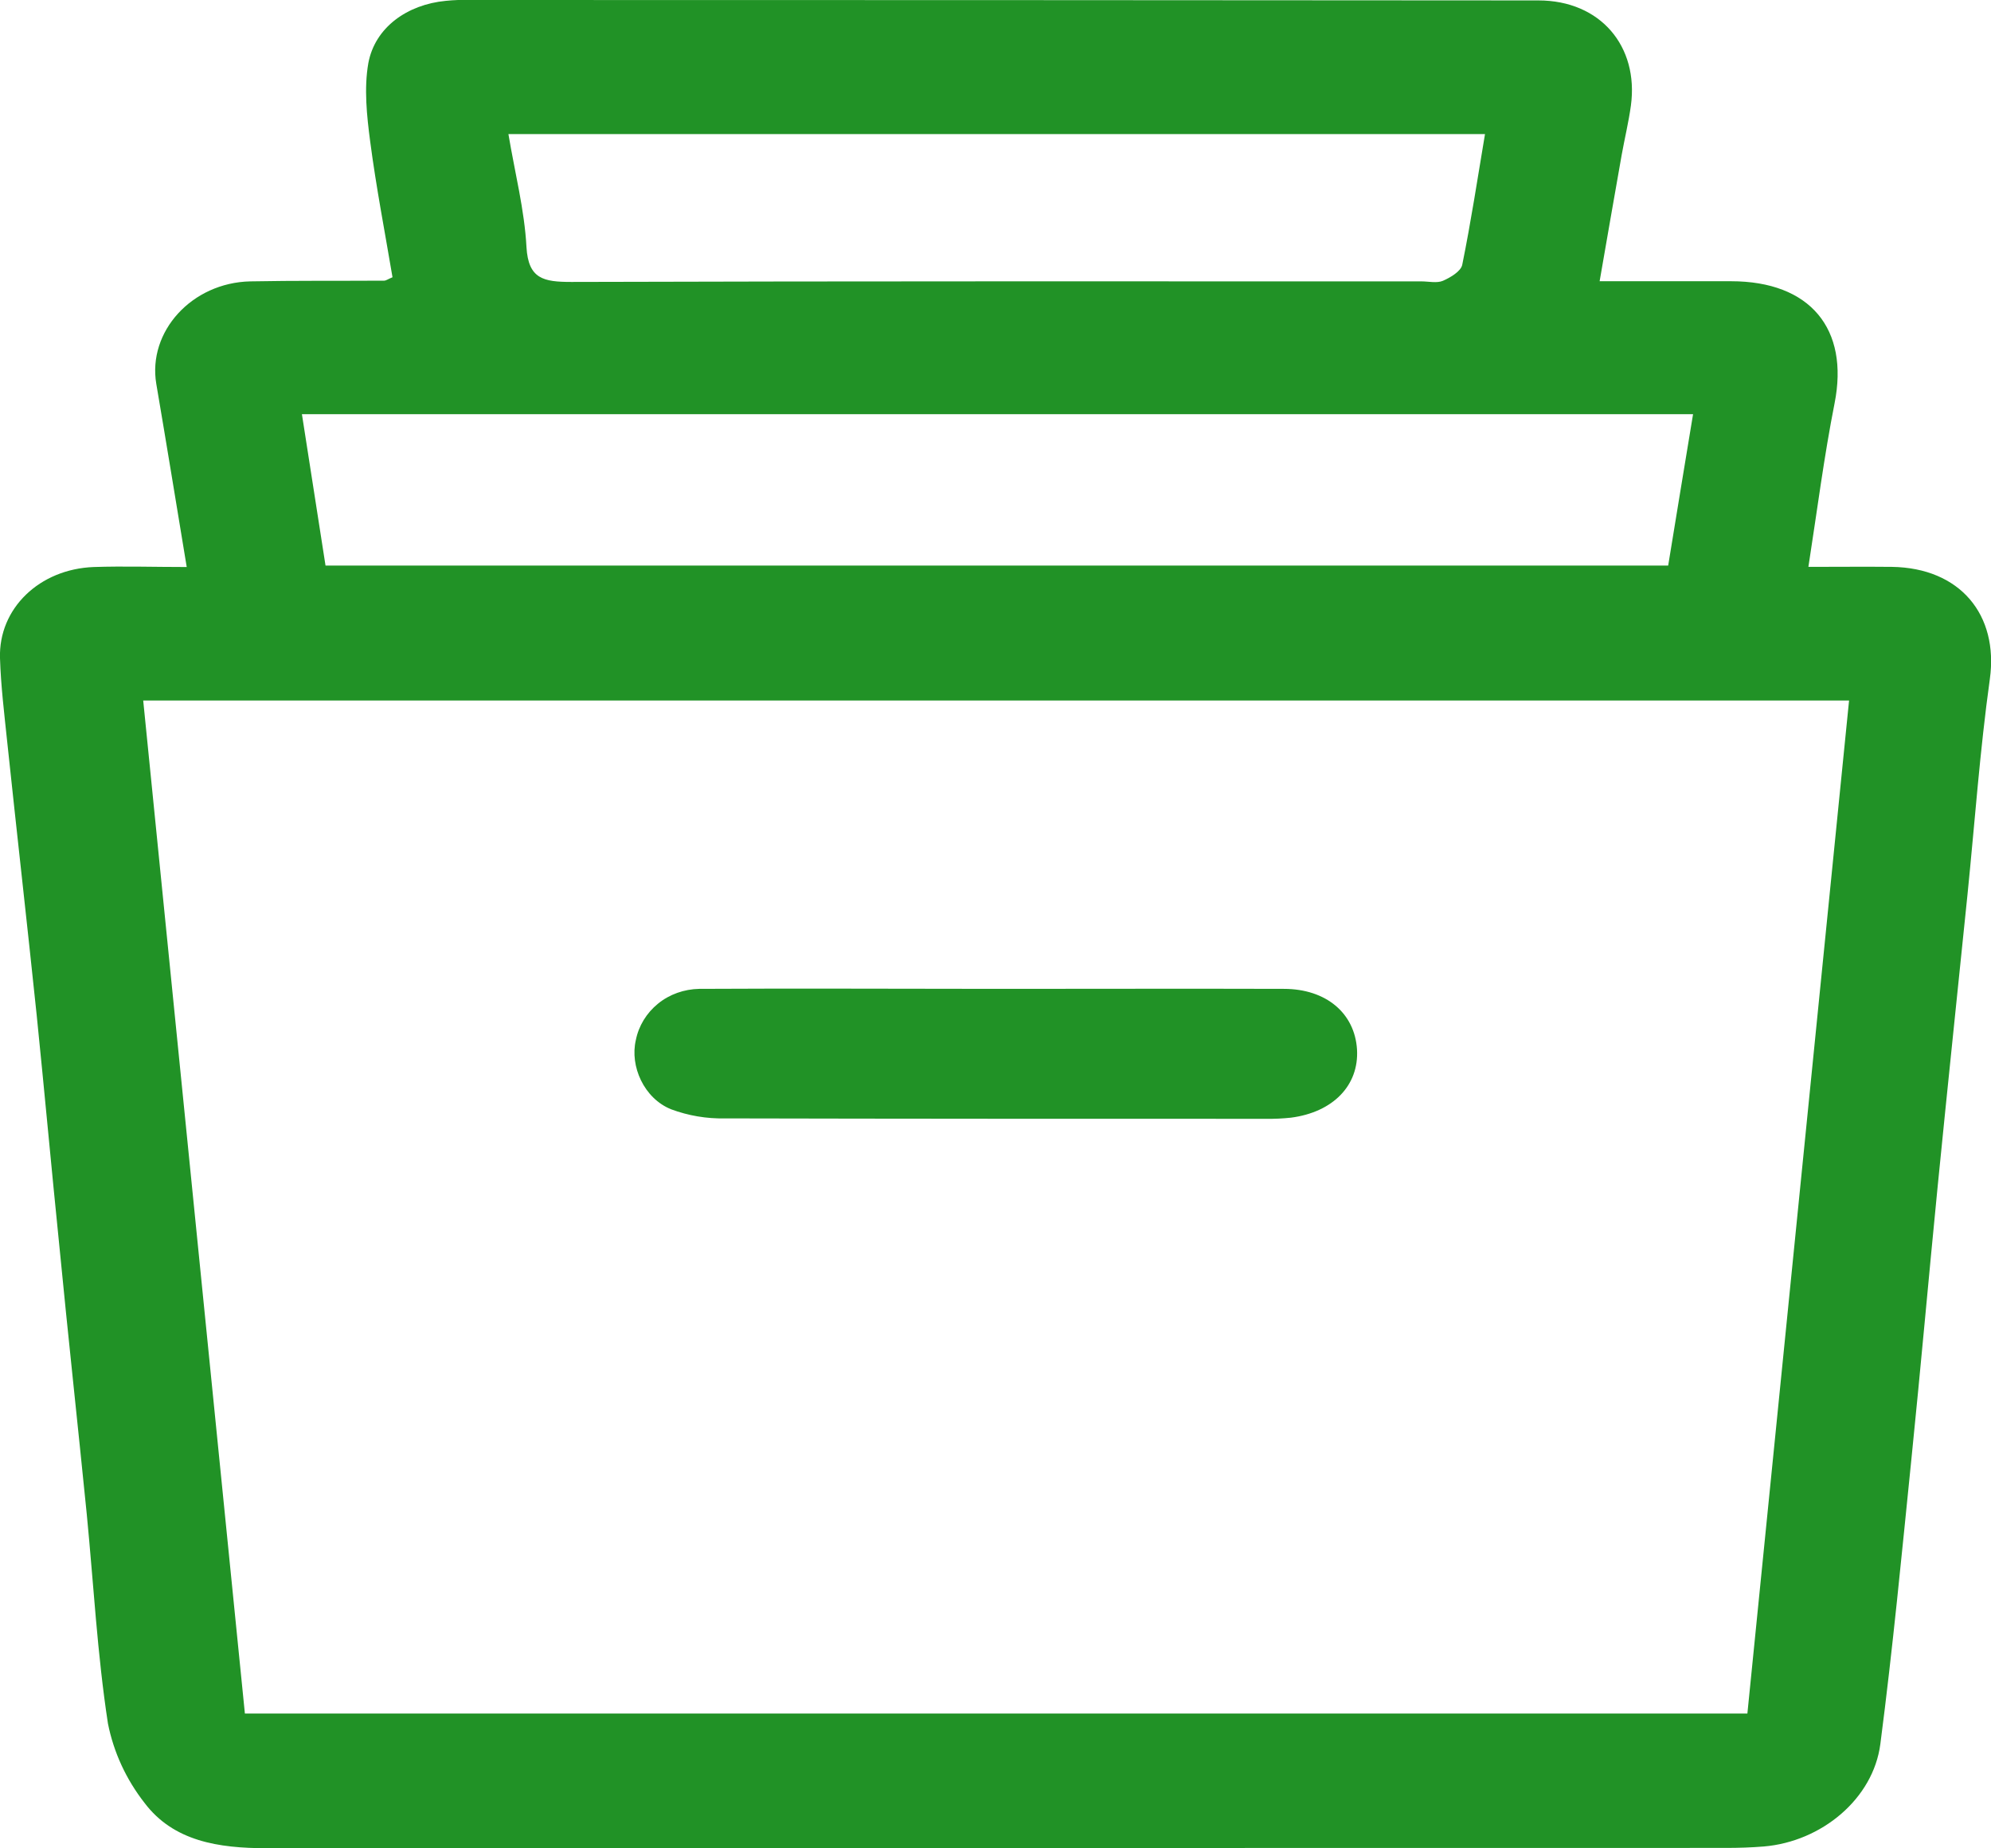 <svg width="14" height="13" viewBox="0 0 14 13" fill="none" xmlns="http://www.w3.org/2000/svg">
<g clip-path="url(#clip0_1521_55246)">
<path d="M1.313 3.988C1.238 3.534 1.17 3.117 1.099 2.7C1.037 2.332 1.349 1.988 1.76 1.979C2.074 1.973 2.387 1.976 2.701 1.974C2.715 1.974 2.728 1.963 2.76 1.95C2.707 1.635 2.645 1.316 2.603 0.995C2.579 0.813 2.559 0.621 2.59 0.444C2.637 0.192 2.864 0.032 3.134 0.006C3.163 0.003 3.192 0.001 3.221 0C5.753 0 8.285 0.001 10.817 0.003C11.255 0.003 11.524 0.327 11.468 0.742C11.452 0.859 11.424 0.973 11.403 1.09C11.352 1.376 11.303 1.663 11.248 1.978H12.172C12.729 1.978 13.004 2.313 12.9 2.837C12.826 3.211 12.778 3.588 12.716 3.987C12.927 3.987 13.116 3.985 13.303 3.987C13.783 3.994 14.054 4.324 13.992 4.775C13.922 5.277 13.886 5.784 13.835 6.289C13.765 6.974 13.693 7.659 13.625 8.344C13.562 8.981 13.506 9.618 13.441 10.255C13.373 10.925 13.309 11.597 13.222 12.266C13.172 12.652 12.808 12.953 12.402 12.987C12.315 12.994 12.227 12.997 12.139 12.997C8.717 12.997 5.295 12.998 1.873 12.999C1.538 12.999 1.22 12.951 1.016 12.68C0.887 12.515 0.799 12.324 0.759 12.122C0.684 11.634 0.658 11.14 0.61 10.649C0.547 10.019 0.478 9.389 0.417 8.76C0.362 8.22 0.313 7.68 0.258 7.14C0.191 6.497 0.118 5.855 0.05 5.211C0.03 5.018 0.006 4.824 0 4.629C-0.011 4.28 0.277 4.002 0.66 3.988C0.871 3.981 1.082 3.988 1.313 3.988ZM13.004 4.927H1.007C1.246 7.315 1.485 9.686 1.722 12.052H12.287C12.526 9.673 12.763 7.308 13.002 4.927H13.004ZM2.289 3.978H11.73C11.787 3.626 11.846 3.273 11.905 2.913H2.123C2.179 3.274 2.232 3.614 2.289 3.978ZM10.442 0.943H3.575C3.621 1.218 3.688 1.476 3.702 1.738C3.715 1.962 3.822 1.983 4.018 1.983C6.01 1.977 8.003 1.979 9.994 1.979C10.045 1.979 10.104 1.993 10.146 1.975C10.199 1.952 10.273 1.908 10.282 1.862C10.343 1.562 10.389 1.259 10.442 0.943Z" fill="#219226"/>
<path d="M7.016 6.955C7.686 6.955 8.357 6.953 9.027 6.955C9.326 6.955 9.526 7.127 9.542 7.381C9.557 7.634 9.373 7.823 9.077 7.861C9.019 7.867 8.961 7.87 8.902 7.869C7.633 7.869 6.366 7.869 5.098 7.866C4.969 7.869 4.84 7.847 4.719 7.802C4.528 7.725 4.428 7.499 4.471 7.315C4.491 7.215 4.546 7.125 4.627 7.059C4.708 6.993 4.811 6.957 4.917 6.955C5.618 6.951 6.316 6.955 7.016 6.955Z" fill="#219226"/>
</g>
<defs>
<clipPath id="clip0_1521_55246">
<rect width="14" height="13" fill="white"/>
</clipPath>
</defs>
</svg>
